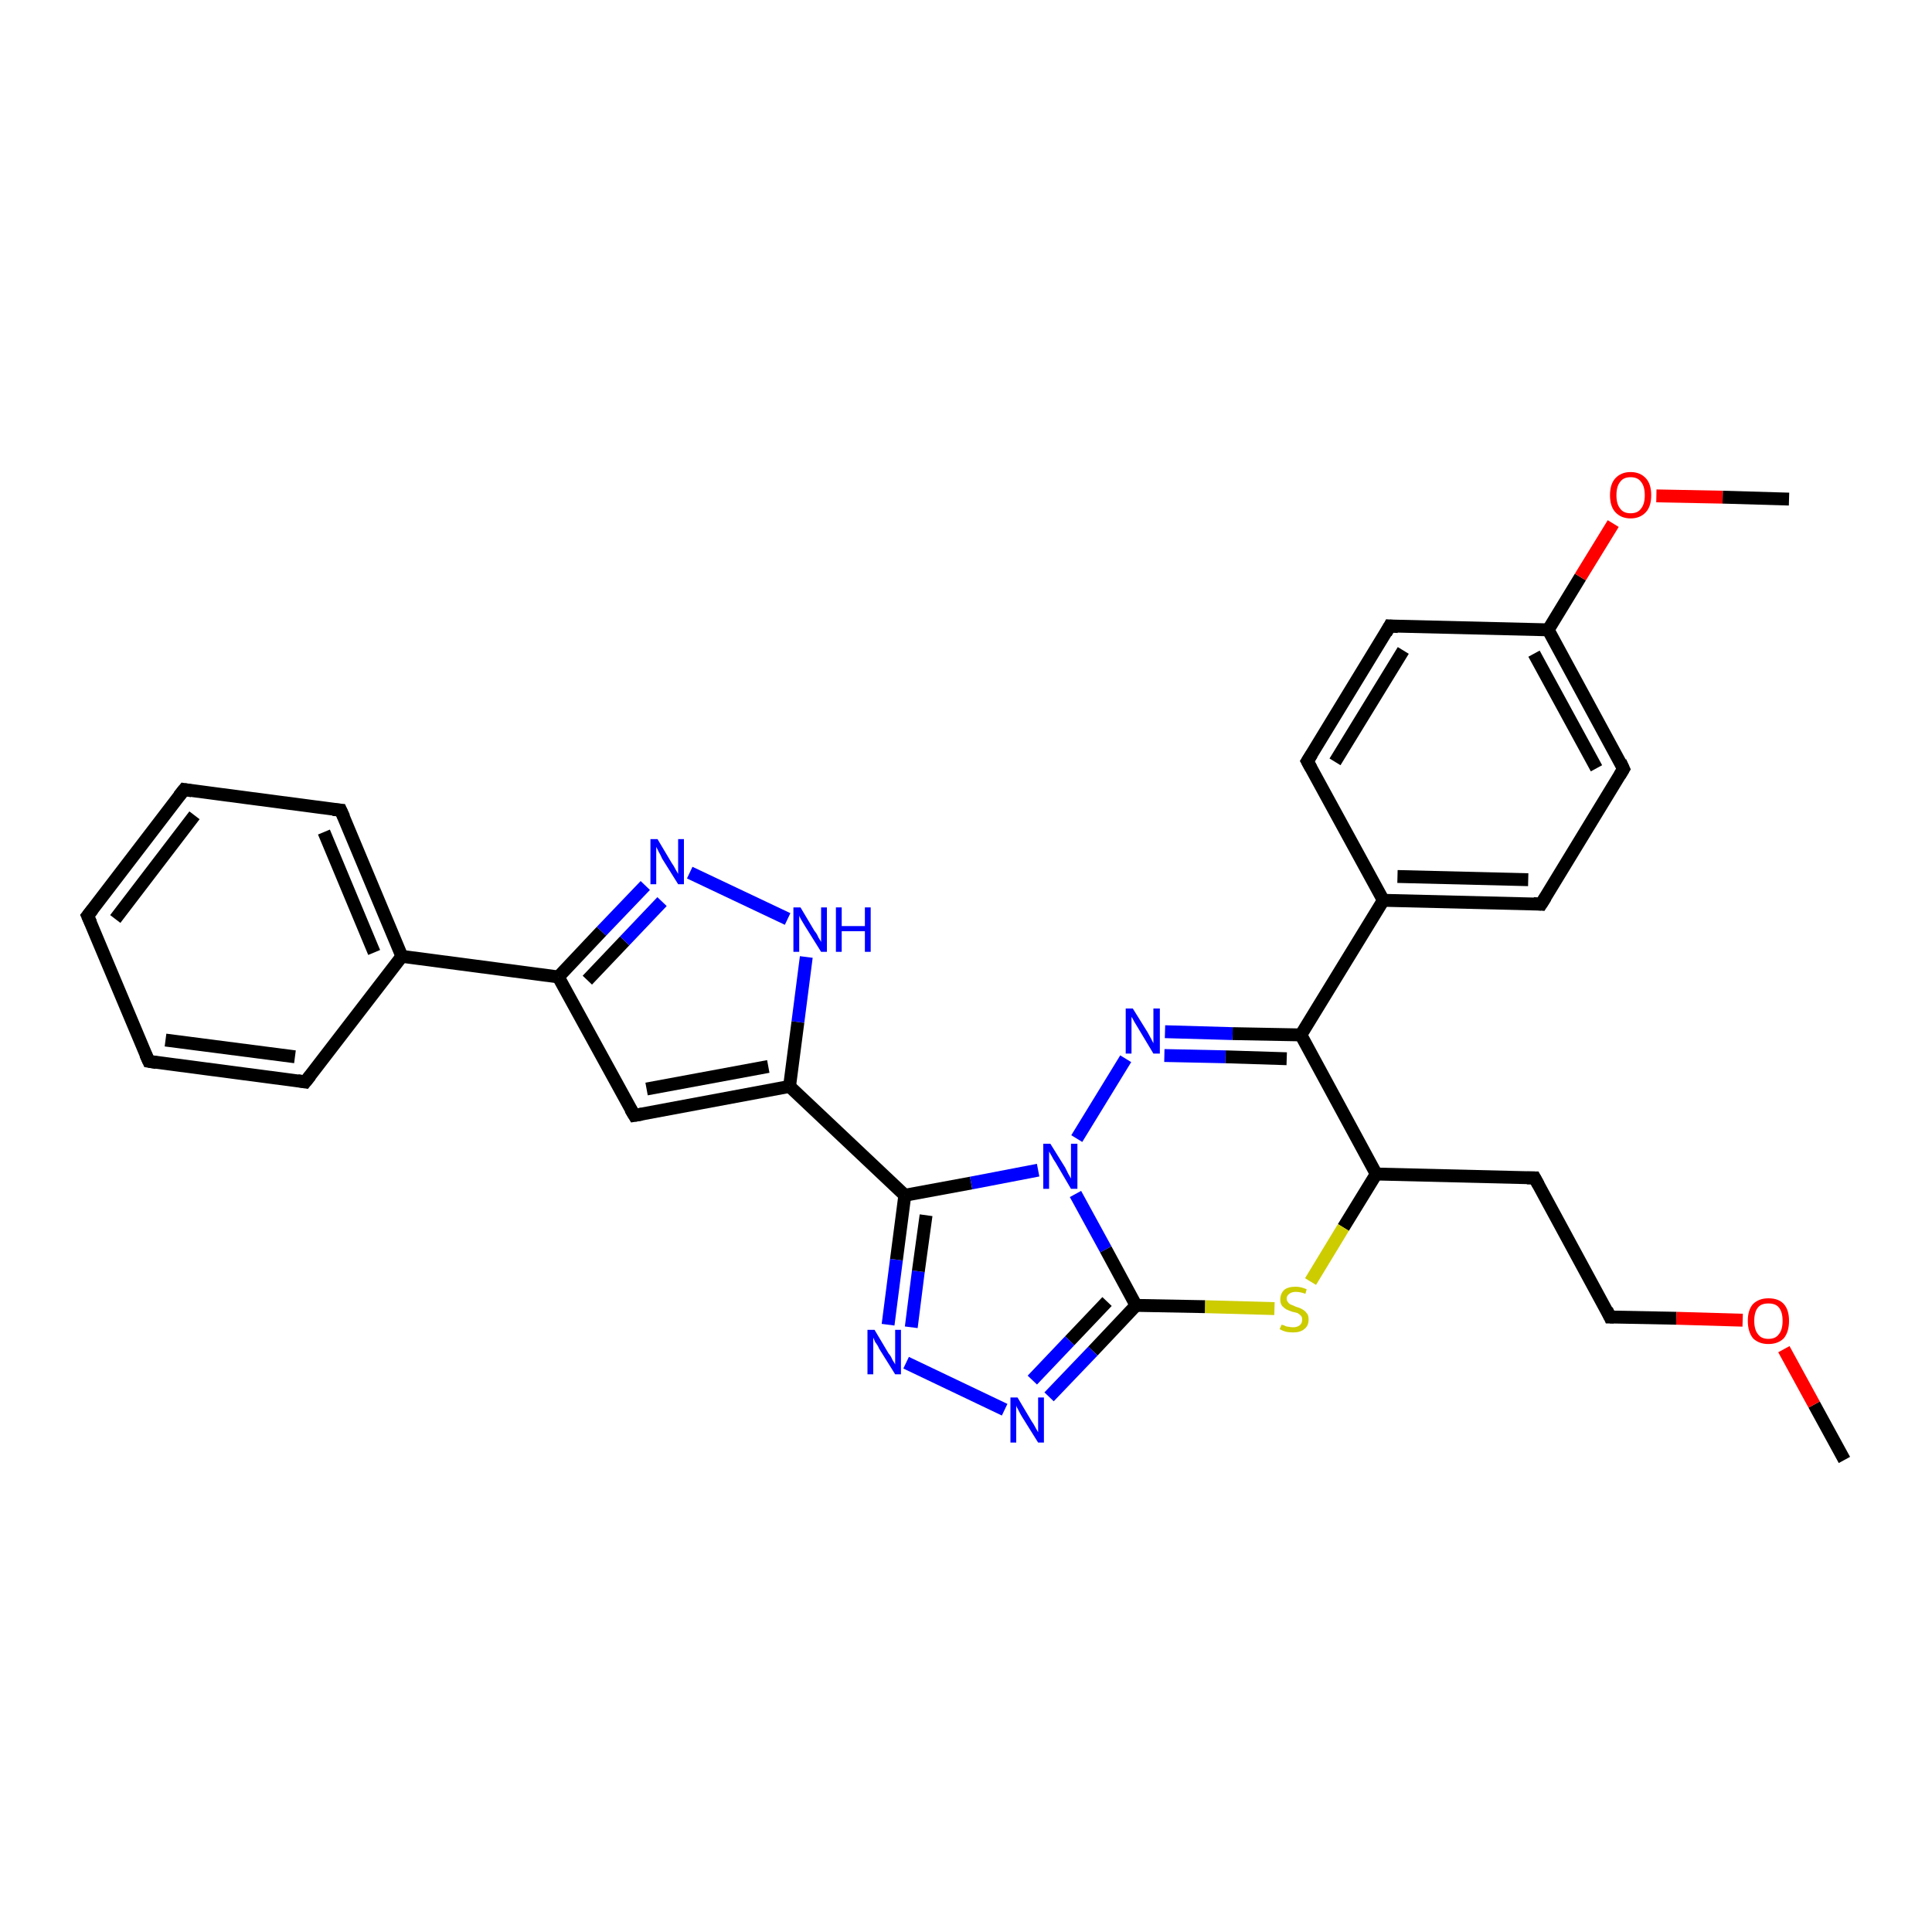 <?xml version='1.0' encoding='iso-8859-1'?>
<svg version='1.1' baseProfile='full'
              xmlns='http://www.w3.org/2000/svg'
                      xmlns:rdkit='http://www.rdkit.org/xml'
                      xmlns:xlink='http://www.w3.org/1999/xlink'
                  xml:space='preserve'
width='300px' height='300px' viewBox='0 0 300 300'>
<!-- END OF HEADER -->
<rect style='opacity:1.0;fill:#FFFFFF;stroke:none' width='300.0' height='300.0' x='0.0' y='0.0'> </rect>
<path class='bond-0 atom-0 atom-1' d='M 286.4,226.7 L 281.7,218.1' style='fill:none;fill-rule:evenodd;stroke:#000000;stroke-width:2.0px;stroke-linecap:butt;stroke-linejoin:miter;stroke-opacity:1' />
<path class='bond-0 atom-0 atom-1' d='M 281.7,218.1 L 277.0,209.5' style='fill:none;fill-rule:evenodd;stroke:#FF0000;stroke-width:2.0px;stroke-linecap:butt;stroke-linejoin:miter;stroke-opacity:1' />
<path class='bond-1 atom-1 atom-2' d='M 270.6,205.0 L 260.3,204.7' style='fill:none;fill-rule:evenodd;stroke:#FF0000;stroke-width:2.0px;stroke-linecap:butt;stroke-linejoin:miter;stroke-opacity:1' />
<path class='bond-1 atom-1 atom-2' d='M 260.3,204.7 L 250.0,204.5' style='fill:none;fill-rule:evenodd;stroke:#000000;stroke-width:2.0px;stroke-linecap:butt;stroke-linejoin:miter;stroke-opacity:1' />
<path class='bond-2 atom-2 atom-3' d='M 250.0,204.5 L 238.3,182.9' style='fill:none;fill-rule:evenodd;stroke:#000000;stroke-width:2.0px;stroke-linecap:butt;stroke-linejoin:miter;stroke-opacity:1' />
<path class='bond-3 atom-3 atom-4' d='M 238.3,182.9 L 213.7,182.3' style='fill:none;fill-rule:evenodd;stroke:#000000;stroke-width:2.0px;stroke-linecap:butt;stroke-linejoin:miter;stroke-opacity:1' />
<path class='bond-4 atom-4 atom-5' d='M 213.7,182.3 L 208.6,190.6' style='fill:none;fill-rule:evenodd;stroke:#000000;stroke-width:2.0px;stroke-linecap:butt;stroke-linejoin:miter;stroke-opacity:1' />
<path class='bond-4 atom-4 atom-5' d='M 208.6,190.6 L 203.5,199.0' style='fill:none;fill-rule:evenodd;stroke:#CCCC00;stroke-width:2.0px;stroke-linecap:butt;stroke-linejoin:miter;stroke-opacity:1' />
<path class='bond-5 atom-5 atom-6' d='M 197.9,203.2 L 187.1,202.9' style='fill:none;fill-rule:evenodd;stroke:#CCCC00;stroke-width:2.0px;stroke-linecap:butt;stroke-linejoin:miter;stroke-opacity:1' />
<path class='bond-5 atom-5 atom-6' d='M 187.1,202.9 L 176.4,202.7' style='fill:none;fill-rule:evenodd;stroke:#000000;stroke-width:2.0px;stroke-linecap:butt;stroke-linejoin:miter;stroke-opacity:1' />
<path class='bond-6 atom-6 atom-7' d='M 176.4,202.7 L 169.7,209.8' style='fill:none;fill-rule:evenodd;stroke:#000000;stroke-width:2.0px;stroke-linecap:butt;stroke-linejoin:miter;stroke-opacity:1' />
<path class='bond-6 atom-6 atom-7' d='M 169.7,209.8 L 162.9,216.9' style='fill:none;fill-rule:evenodd;stroke:#0000FF;stroke-width:2.0px;stroke-linecap:butt;stroke-linejoin:miter;stroke-opacity:1' />
<path class='bond-6 atom-6 atom-7' d='M 171.9,202.1 L 166.1,208.2' style='fill:none;fill-rule:evenodd;stroke:#000000;stroke-width:2.0px;stroke-linecap:butt;stroke-linejoin:miter;stroke-opacity:1' />
<path class='bond-6 atom-6 atom-7' d='M 166.1,208.2 L 160.3,214.3' style='fill:none;fill-rule:evenodd;stroke:#0000FF;stroke-width:2.0px;stroke-linecap:butt;stroke-linejoin:miter;stroke-opacity:1' />
<path class='bond-7 atom-7 atom-8' d='M 156.0,218.9 L 140.7,211.6' style='fill:none;fill-rule:evenodd;stroke:#0000FF;stroke-width:2.0px;stroke-linecap:butt;stroke-linejoin:miter;stroke-opacity:1' />
<path class='bond-8 atom-8 atom-9' d='M 137.9,205.7 L 139.2,195.6' style='fill:none;fill-rule:evenodd;stroke:#0000FF;stroke-width:2.0px;stroke-linecap:butt;stroke-linejoin:miter;stroke-opacity:1' />
<path class='bond-8 atom-8 atom-9' d='M 139.2,195.6 L 140.5,185.6' style='fill:none;fill-rule:evenodd;stroke:#000000;stroke-width:2.0px;stroke-linecap:butt;stroke-linejoin:miter;stroke-opacity:1' />
<path class='bond-8 atom-8 atom-9' d='M 141.5,206.1 L 142.6,197.4' style='fill:none;fill-rule:evenodd;stroke:#0000FF;stroke-width:2.0px;stroke-linecap:butt;stroke-linejoin:miter;stroke-opacity:1' />
<path class='bond-8 atom-8 atom-9' d='M 142.6,197.4 L 143.8,188.7' style='fill:none;fill-rule:evenodd;stroke:#000000;stroke-width:2.0px;stroke-linecap:butt;stroke-linejoin:miter;stroke-opacity:1' />
<path class='bond-9 atom-9 atom-10' d='M 140.5,185.6 L 122.6,168.7' style='fill:none;fill-rule:evenodd;stroke:#000000;stroke-width:2.0px;stroke-linecap:butt;stroke-linejoin:miter;stroke-opacity:1' />
<path class='bond-10 atom-10 atom-11' d='M 122.6,168.7 L 98.5,173.2' style='fill:none;fill-rule:evenodd;stroke:#000000;stroke-width:2.0px;stroke-linecap:butt;stroke-linejoin:miter;stroke-opacity:1' />
<path class='bond-10 atom-10 atom-11' d='M 119.3,165.6 L 100.4,169.1' style='fill:none;fill-rule:evenodd;stroke:#000000;stroke-width:2.0px;stroke-linecap:butt;stroke-linejoin:miter;stroke-opacity:1' />
<path class='bond-11 atom-11 atom-12' d='M 98.5,173.2 L 86.7,151.7' style='fill:none;fill-rule:evenodd;stroke:#000000;stroke-width:2.0px;stroke-linecap:butt;stroke-linejoin:miter;stroke-opacity:1' />
<path class='bond-12 atom-12 atom-13' d='M 86.7,151.7 L 93.4,144.6' style='fill:none;fill-rule:evenodd;stroke:#000000;stroke-width:2.0px;stroke-linecap:butt;stroke-linejoin:miter;stroke-opacity:1' />
<path class='bond-12 atom-12 atom-13' d='M 93.4,144.6 L 100.2,137.5' style='fill:none;fill-rule:evenodd;stroke:#0000FF;stroke-width:2.0px;stroke-linecap:butt;stroke-linejoin:miter;stroke-opacity:1' />
<path class='bond-12 atom-12 atom-13' d='M 91.2,152.2 L 97.0,146.1' style='fill:none;fill-rule:evenodd;stroke:#000000;stroke-width:2.0px;stroke-linecap:butt;stroke-linejoin:miter;stroke-opacity:1' />
<path class='bond-12 atom-12 atom-13' d='M 97.0,146.1 L 102.8,140.0' style='fill:none;fill-rule:evenodd;stroke:#0000FF;stroke-width:2.0px;stroke-linecap:butt;stroke-linejoin:miter;stroke-opacity:1' />
<path class='bond-13 atom-13 atom-14' d='M 107.1,135.5 L 122.3,142.7' style='fill:none;fill-rule:evenodd;stroke:#0000FF;stroke-width:2.0px;stroke-linecap:butt;stroke-linejoin:miter;stroke-opacity:1' />
<path class='bond-14 atom-12 atom-15' d='M 86.7,151.7 L 62.4,148.5' style='fill:none;fill-rule:evenodd;stroke:#000000;stroke-width:2.0px;stroke-linecap:butt;stroke-linejoin:miter;stroke-opacity:1' />
<path class='bond-15 atom-15 atom-16' d='M 62.4,148.5 L 52.9,125.8' style='fill:none;fill-rule:evenodd;stroke:#000000;stroke-width:2.0px;stroke-linecap:butt;stroke-linejoin:miter;stroke-opacity:1' />
<path class='bond-15 atom-15 atom-16' d='M 58.1,147.9 L 50.3,129.2' style='fill:none;fill-rule:evenodd;stroke:#000000;stroke-width:2.0px;stroke-linecap:butt;stroke-linejoin:miter;stroke-opacity:1' />
<path class='bond-16 atom-16 atom-17' d='M 52.9,125.8 L 28.6,122.6' style='fill:none;fill-rule:evenodd;stroke:#000000;stroke-width:2.0px;stroke-linecap:butt;stroke-linejoin:miter;stroke-opacity:1' />
<path class='bond-17 atom-17 atom-18' d='M 28.6,122.6 L 13.6,142.2' style='fill:none;fill-rule:evenodd;stroke:#000000;stroke-width:2.0px;stroke-linecap:butt;stroke-linejoin:miter;stroke-opacity:1' />
<path class='bond-17 atom-17 atom-18' d='M 30.2,126.6 L 17.9,142.7' style='fill:none;fill-rule:evenodd;stroke:#000000;stroke-width:2.0px;stroke-linecap:butt;stroke-linejoin:miter;stroke-opacity:1' />
<path class='bond-18 atom-18 atom-19' d='M 13.6,142.2 L 23.1,164.8' style='fill:none;fill-rule:evenodd;stroke:#000000;stroke-width:2.0px;stroke-linecap:butt;stroke-linejoin:miter;stroke-opacity:1' />
<path class='bond-19 atom-19 atom-20' d='M 23.1,164.8 L 47.4,168.0' style='fill:none;fill-rule:evenodd;stroke:#000000;stroke-width:2.0px;stroke-linecap:butt;stroke-linejoin:miter;stroke-opacity:1' />
<path class='bond-19 atom-19 atom-20' d='M 25.7,161.5 L 45.8,164.1' style='fill:none;fill-rule:evenodd;stroke:#000000;stroke-width:2.0px;stroke-linecap:butt;stroke-linejoin:miter;stroke-opacity:1' />
<path class='bond-20 atom-9 atom-21' d='M 140.5,185.6 L 150.8,183.7' style='fill:none;fill-rule:evenodd;stroke:#000000;stroke-width:2.0px;stroke-linecap:butt;stroke-linejoin:miter;stroke-opacity:1' />
<path class='bond-20 atom-9 atom-21' d='M 150.8,183.7 L 161.2,181.7' style='fill:none;fill-rule:evenodd;stroke:#0000FF;stroke-width:2.0px;stroke-linecap:butt;stroke-linejoin:miter;stroke-opacity:1' />
<path class='bond-21 atom-21 atom-22' d='M 167.2,176.8 L 174.8,164.4' style='fill:none;fill-rule:evenodd;stroke:#0000FF;stroke-width:2.0px;stroke-linecap:butt;stroke-linejoin:miter;stroke-opacity:1' />
<path class='bond-22 atom-22 atom-23' d='M 180.9,160.2 L 191.4,160.5' style='fill:none;fill-rule:evenodd;stroke:#0000FF;stroke-width:2.0px;stroke-linecap:butt;stroke-linejoin:miter;stroke-opacity:1' />
<path class='bond-22 atom-22 atom-23' d='M 191.4,160.5 L 202.0,160.7' style='fill:none;fill-rule:evenodd;stroke:#000000;stroke-width:2.0px;stroke-linecap:butt;stroke-linejoin:miter;stroke-opacity:1' />
<path class='bond-22 atom-22 atom-23' d='M 180.8,163.9 L 190.3,164.1' style='fill:none;fill-rule:evenodd;stroke:#0000FF;stroke-width:2.0px;stroke-linecap:butt;stroke-linejoin:miter;stroke-opacity:1' />
<path class='bond-22 atom-22 atom-23' d='M 190.3,164.1 L 199.8,164.4' style='fill:none;fill-rule:evenodd;stroke:#000000;stroke-width:2.0px;stroke-linecap:butt;stroke-linejoin:miter;stroke-opacity:1' />
<path class='bond-23 atom-23 atom-24' d='M 202.0,160.7 L 214.8,139.8' style='fill:none;fill-rule:evenodd;stroke:#000000;stroke-width:2.0px;stroke-linecap:butt;stroke-linejoin:miter;stroke-opacity:1' />
<path class='bond-24 atom-24 atom-25' d='M 214.8,139.8 L 239.3,140.4' style='fill:none;fill-rule:evenodd;stroke:#000000;stroke-width:2.0px;stroke-linecap:butt;stroke-linejoin:miter;stroke-opacity:1' />
<path class='bond-24 atom-24 atom-25' d='M 217.0,136.1 L 237.3,136.6' style='fill:none;fill-rule:evenodd;stroke:#000000;stroke-width:2.0px;stroke-linecap:butt;stroke-linejoin:miter;stroke-opacity:1' />
<path class='bond-25 atom-25 atom-26' d='M 239.3,140.4 L 252.1,119.4' style='fill:none;fill-rule:evenodd;stroke:#000000;stroke-width:2.0px;stroke-linecap:butt;stroke-linejoin:miter;stroke-opacity:1' />
<path class='bond-26 atom-26 atom-27' d='M 252.1,119.4 L 240.4,97.8' style='fill:none;fill-rule:evenodd;stroke:#000000;stroke-width:2.0px;stroke-linecap:butt;stroke-linejoin:miter;stroke-opacity:1' />
<path class='bond-26 atom-26 atom-27' d='M 247.9,119.3 L 238.2,101.5' style='fill:none;fill-rule:evenodd;stroke:#000000;stroke-width:2.0px;stroke-linecap:butt;stroke-linejoin:miter;stroke-opacity:1' />
<path class='bond-27 atom-27 atom-28' d='M 240.4,97.8 L 245.4,89.6' style='fill:none;fill-rule:evenodd;stroke:#000000;stroke-width:2.0px;stroke-linecap:butt;stroke-linejoin:miter;stroke-opacity:1' />
<path class='bond-27 atom-27 atom-28' d='M 245.4,89.6 L 250.5,81.3' style='fill:none;fill-rule:evenodd;stroke:#FF0000;stroke-width:2.0px;stroke-linecap:butt;stroke-linejoin:miter;stroke-opacity:1' />
<path class='bond-28 atom-28 atom-29' d='M 257.2,77.0 L 267.5,77.2' style='fill:none;fill-rule:evenodd;stroke:#FF0000;stroke-width:2.0px;stroke-linecap:butt;stroke-linejoin:miter;stroke-opacity:1' />
<path class='bond-28 atom-28 atom-29' d='M 267.5,77.2 L 277.8,77.5' style='fill:none;fill-rule:evenodd;stroke:#000000;stroke-width:2.0px;stroke-linecap:butt;stroke-linejoin:miter;stroke-opacity:1' />
<path class='bond-29 atom-27 atom-30' d='M 240.4,97.8 L 215.8,97.2' style='fill:none;fill-rule:evenodd;stroke:#000000;stroke-width:2.0px;stroke-linecap:butt;stroke-linejoin:miter;stroke-opacity:1' />
<path class='bond-30 atom-30 atom-31' d='M 215.8,97.2 L 203.0,118.2' style='fill:none;fill-rule:evenodd;stroke:#000000;stroke-width:2.0px;stroke-linecap:butt;stroke-linejoin:miter;stroke-opacity:1' />
<path class='bond-30 atom-30 atom-31' d='M 217.9,101.0 L 207.3,118.3' style='fill:none;fill-rule:evenodd;stroke:#000000;stroke-width:2.0px;stroke-linecap:butt;stroke-linejoin:miter;stroke-opacity:1' />
<path class='bond-31 atom-23 atom-4' d='M 202.0,160.7 L 213.7,182.3' style='fill:none;fill-rule:evenodd;stroke:#000000;stroke-width:2.0px;stroke-linecap:butt;stroke-linejoin:miter;stroke-opacity:1' />
<path class='bond-32 atom-31 atom-24' d='M 203.0,118.2 L 214.8,139.8' style='fill:none;fill-rule:evenodd;stroke:#000000;stroke-width:2.0px;stroke-linecap:butt;stroke-linejoin:miter;stroke-opacity:1' />
<path class='bond-33 atom-21 atom-6' d='M 167.0,185.4 L 171.7,194.0' style='fill:none;fill-rule:evenodd;stroke:#0000FF;stroke-width:2.0px;stroke-linecap:butt;stroke-linejoin:miter;stroke-opacity:1' />
<path class='bond-33 atom-21 atom-6' d='M 171.7,194.0 L 176.4,202.7' style='fill:none;fill-rule:evenodd;stroke:#000000;stroke-width:2.0px;stroke-linecap:butt;stroke-linejoin:miter;stroke-opacity:1' />
<path class='bond-34 atom-14 atom-10' d='M 125.2,148.6 L 123.9,158.7' style='fill:none;fill-rule:evenodd;stroke:#0000FF;stroke-width:2.0px;stroke-linecap:butt;stroke-linejoin:miter;stroke-opacity:1' />
<path class='bond-34 atom-14 atom-10' d='M 123.9,158.7 L 122.6,168.7' style='fill:none;fill-rule:evenodd;stroke:#000000;stroke-width:2.0px;stroke-linecap:butt;stroke-linejoin:miter;stroke-opacity:1' />
<path class='bond-35 atom-20 atom-15' d='M 47.4,168.0 L 62.4,148.5' style='fill:none;fill-rule:evenodd;stroke:#000000;stroke-width:2.0px;stroke-linecap:butt;stroke-linejoin:miter;stroke-opacity:1' />
<path d='M 250.6,204.5 L 250.0,204.5 L 249.5,203.4' style='fill:none;stroke:#000000;stroke-width:2.0px;stroke-linecap:butt;stroke-linejoin:miter;stroke-opacity:1;' />
<path d='M 238.9,184.0 L 238.3,182.9 L 237.1,182.9' style='fill:none;stroke:#000000;stroke-width:2.0px;stroke-linecap:butt;stroke-linejoin:miter;stroke-opacity:1;' />
<path d='M 99.7,173.0 L 98.5,173.2 L 97.9,172.2' style='fill:none;stroke:#000000;stroke-width:2.0px;stroke-linecap:butt;stroke-linejoin:miter;stroke-opacity:1;' />
<path d='M 53.4,126.9 L 52.9,125.8 L 51.7,125.7' style='fill:none;stroke:#000000;stroke-width:2.0px;stroke-linecap:butt;stroke-linejoin:miter;stroke-opacity:1;' />
<path d='M 29.8,122.8 L 28.6,122.6 L 27.8,123.6' style='fill:none;stroke:#000000;stroke-width:2.0px;stroke-linecap:butt;stroke-linejoin:miter;stroke-opacity:1;' />
<path d='M 14.4,141.2 L 13.6,142.2 L 14.1,143.3' style='fill:none;stroke:#000000;stroke-width:2.0px;stroke-linecap:butt;stroke-linejoin:miter;stroke-opacity:1;' />
<path d='M 22.6,163.7 L 23.1,164.8 L 24.3,165.0' style='fill:none;stroke:#000000;stroke-width:2.0px;stroke-linecap:butt;stroke-linejoin:miter;stroke-opacity:1;' />
<path d='M 46.2,167.8 L 47.4,168.0 L 48.2,167.0' style='fill:none;stroke:#000000;stroke-width:2.0px;stroke-linecap:butt;stroke-linejoin:miter;stroke-opacity:1;' />
<path d='M 238.1,140.3 L 239.3,140.4 L 240.0,139.3' style='fill:none;stroke:#000000;stroke-width:2.0px;stroke-linecap:butt;stroke-linejoin:miter;stroke-opacity:1;' />
<path d='M 251.5,120.4 L 252.1,119.4 L 251.6,118.3' style='fill:none;stroke:#000000;stroke-width:2.0px;stroke-linecap:butt;stroke-linejoin:miter;stroke-opacity:1;' />
<path d='M 217.1,97.3 L 215.8,97.2 L 215.2,98.3' style='fill:none;stroke:#000000;stroke-width:2.0px;stroke-linecap:butt;stroke-linejoin:miter;stroke-opacity:1;' />
<path d='M 203.7,117.1 L 203.0,118.2 L 203.6,119.3' style='fill:none;stroke:#000000;stroke-width:2.0px;stroke-linecap:butt;stroke-linejoin:miter;stroke-opacity:1;' />
<path class='atom-1' d='M 271.4 205.1
Q 271.4 203.4, 272.2 202.5
Q 273.1 201.6, 274.6 201.6
Q 276.2 201.6, 277.0 202.5
Q 277.8 203.4, 277.8 205.1
Q 277.8 206.8, 277.0 207.8
Q 276.1 208.7, 274.6 208.7
Q 273.1 208.7, 272.2 207.8
Q 271.4 206.8, 271.4 205.1
M 274.6 207.9
Q 275.7 207.9, 276.2 207.2
Q 276.8 206.5, 276.8 205.1
Q 276.8 203.7, 276.2 203.0
Q 275.7 202.4, 274.6 202.4
Q 273.5 202.4, 273.0 203.0
Q 272.4 203.7, 272.4 205.1
Q 272.4 206.5, 273.0 207.2
Q 273.5 207.9, 274.6 207.9
' fill='#FF0000'/>
<path class='atom-5' d='M 199.0 205.7
Q 199.0 205.7, 199.4 205.8
Q 199.7 206.0, 200.0 206.0
Q 200.4 206.1, 200.8 206.1
Q 201.4 206.1, 201.8 205.8
Q 202.2 205.5, 202.2 204.9
Q 202.2 204.5, 202.0 204.3
Q 201.8 204.1, 201.5 203.9
Q 201.2 203.8, 200.7 203.7
Q 200.1 203.5, 199.7 203.3
Q 199.4 203.1, 199.1 202.8
Q 198.8 202.4, 198.8 201.8
Q 198.8 200.9, 199.4 200.3
Q 200.0 199.8, 201.2 199.8
Q 202.0 199.8, 202.9 200.2
L 202.7 200.9
Q 201.9 200.6, 201.2 200.6
Q 200.6 200.6, 200.2 200.9
Q 199.8 201.2, 199.8 201.6
Q 199.8 202.0, 200.0 202.2
Q 200.2 202.5, 200.5 202.6
Q 200.8 202.7, 201.2 202.9
Q 201.9 203.1, 202.2 203.3
Q 202.6 203.5, 202.9 203.9
Q 203.2 204.2, 203.2 204.9
Q 203.2 205.9, 202.5 206.4
Q 201.9 206.9, 200.8 206.9
Q 200.2 206.9, 199.7 206.8
Q 199.3 206.7, 198.7 206.4
L 199.0 205.7
' fill='#CCCC00'/>
<path class='atom-7' d='M 158.0 217.0
L 160.2 220.7
Q 160.5 221.1, 160.8 221.7
Q 161.2 222.4, 161.2 222.4
L 161.2 217.0
L 162.1 217.0
L 162.1 224.0
L 161.2 224.0
L 158.7 220.0
Q 158.4 219.5, 158.1 218.9
Q 157.8 218.4, 157.8 218.2
L 157.8 224.0
L 156.9 224.0
L 156.9 217.0
L 158.0 217.0
' fill='#0000FF'/>
<path class='atom-8' d='M 135.8 206.5
L 138.0 210.2
Q 138.3 210.5, 138.6 211.2
Q 139.0 211.8, 139.0 211.9
L 139.0 206.5
L 139.9 206.5
L 139.9 213.4
L 139.0 213.4
L 136.5 209.4
Q 136.3 208.9, 135.9 208.4
Q 135.7 207.9, 135.6 207.7
L 135.6 213.4
L 134.7 213.4
L 134.7 206.5
L 135.8 206.5
' fill='#0000FF'/>
<path class='atom-13' d='M 102.1 130.3
L 104.3 134.0
Q 104.6 134.4, 104.9 135.0
Q 105.3 135.7, 105.3 135.7
L 105.3 130.3
L 106.2 130.3
L 106.2 137.3
L 105.3 137.3
L 102.8 133.3
Q 102.6 132.8, 102.3 132.3
Q 102.0 131.7, 101.9 131.5
L 101.9 137.3
L 101.0 137.3
L 101.0 130.3
L 102.1 130.3
' fill='#0000FF'/>
<path class='atom-14' d='M 124.3 140.9
L 126.5 144.6
Q 126.8 144.9, 127.1 145.6
Q 127.5 146.2, 127.5 146.3
L 127.5 140.9
L 128.4 140.9
L 128.4 147.8
L 127.5 147.8
L 125.0 143.8
Q 124.7 143.3, 124.4 142.8
Q 124.1 142.3, 124.1 142.1
L 124.1 147.8
L 123.2 147.8
L 123.2 140.9
L 124.3 140.9
' fill='#0000FF'/>
<path class='atom-14' d='M 129.8 140.9
L 130.7 140.9
L 130.7 143.8
L 134.3 143.8
L 134.3 140.9
L 135.2 140.9
L 135.2 147.8
L 134.3 147.8
L 134.3 144.6
L 130.7 144.6
L 130.7 147.8
L 129.8 147.8
L 129.8 140.9
' fill='#0000FF'/>
<path class='atom-21' d='M 163.1 177.6
L 165.4 181.3
Q 165.6 181.7, 165.9 182.3
Q 166.3 183.0, 166.3 183.0
L 166.3 177.6
L 167.3 177.6
L 167.3 184.6
L 166.3 184.6
L 163.9 180.5
Q 163.6 180.1, 163.3 179.5
Q 163.0 179.0, 162.9 178.8
L 162.9 184.6
L 162.0 184.6
L 162.0 177.6
L 163.1 177.6
' fill='#0000FF'/>
<path class='atom-22' d='M 175.9 156.6
L 178.2 160.3
Q 178.4 160.7, 178.8 161.4
Q 179.1 162.0, 179.1 162.0
L 179.1 156.6
L 180.1 156.6
L 180.1 163.6
L 179.1 163.6
L 176.7 159.6
Q 176.4 159.1, 176.1 158.6
Q 175.8 158.0, 175.7 157.9
L 175.7 163.6
L 174.8 163.6
L 174.8 156.6
L 175.9 156.6
' fill='#0000FF'/>
<path class='atom-28' d='M 250.0 76.9
Q 250.0 75.2, 250.8 74.3
Q 251.7 73.3, 253.2 73.3
Q 254.7 73.3, 255.6 74.3
Q 256.4 75.2, 256.4 76.9
Q 256.4 78.6, 255.6 79.5
Q 254.7 80.5, 253.2 80.5
Q 251.7 80.5, 250.8 79.5
Q 250.0 78.6, 250.0 76.9
M 253.2 79.7
Q 254.3 79.7, 254.8 79.0
Q 255.4 78.3, 255.4 76.9
Q 255.4 75.5, 254.8 74.8
Q 254.3 74.1, 253.2 74.1
Q 252.1 74.1, 251.6 74.8
Q 251.0 75.5, 251.0 76.9
Q 251.0 78.3, 251.6 79.0
Q 252.1 79.7, 253.2 79.7
' fill='#FF0000'/>
</svg>
